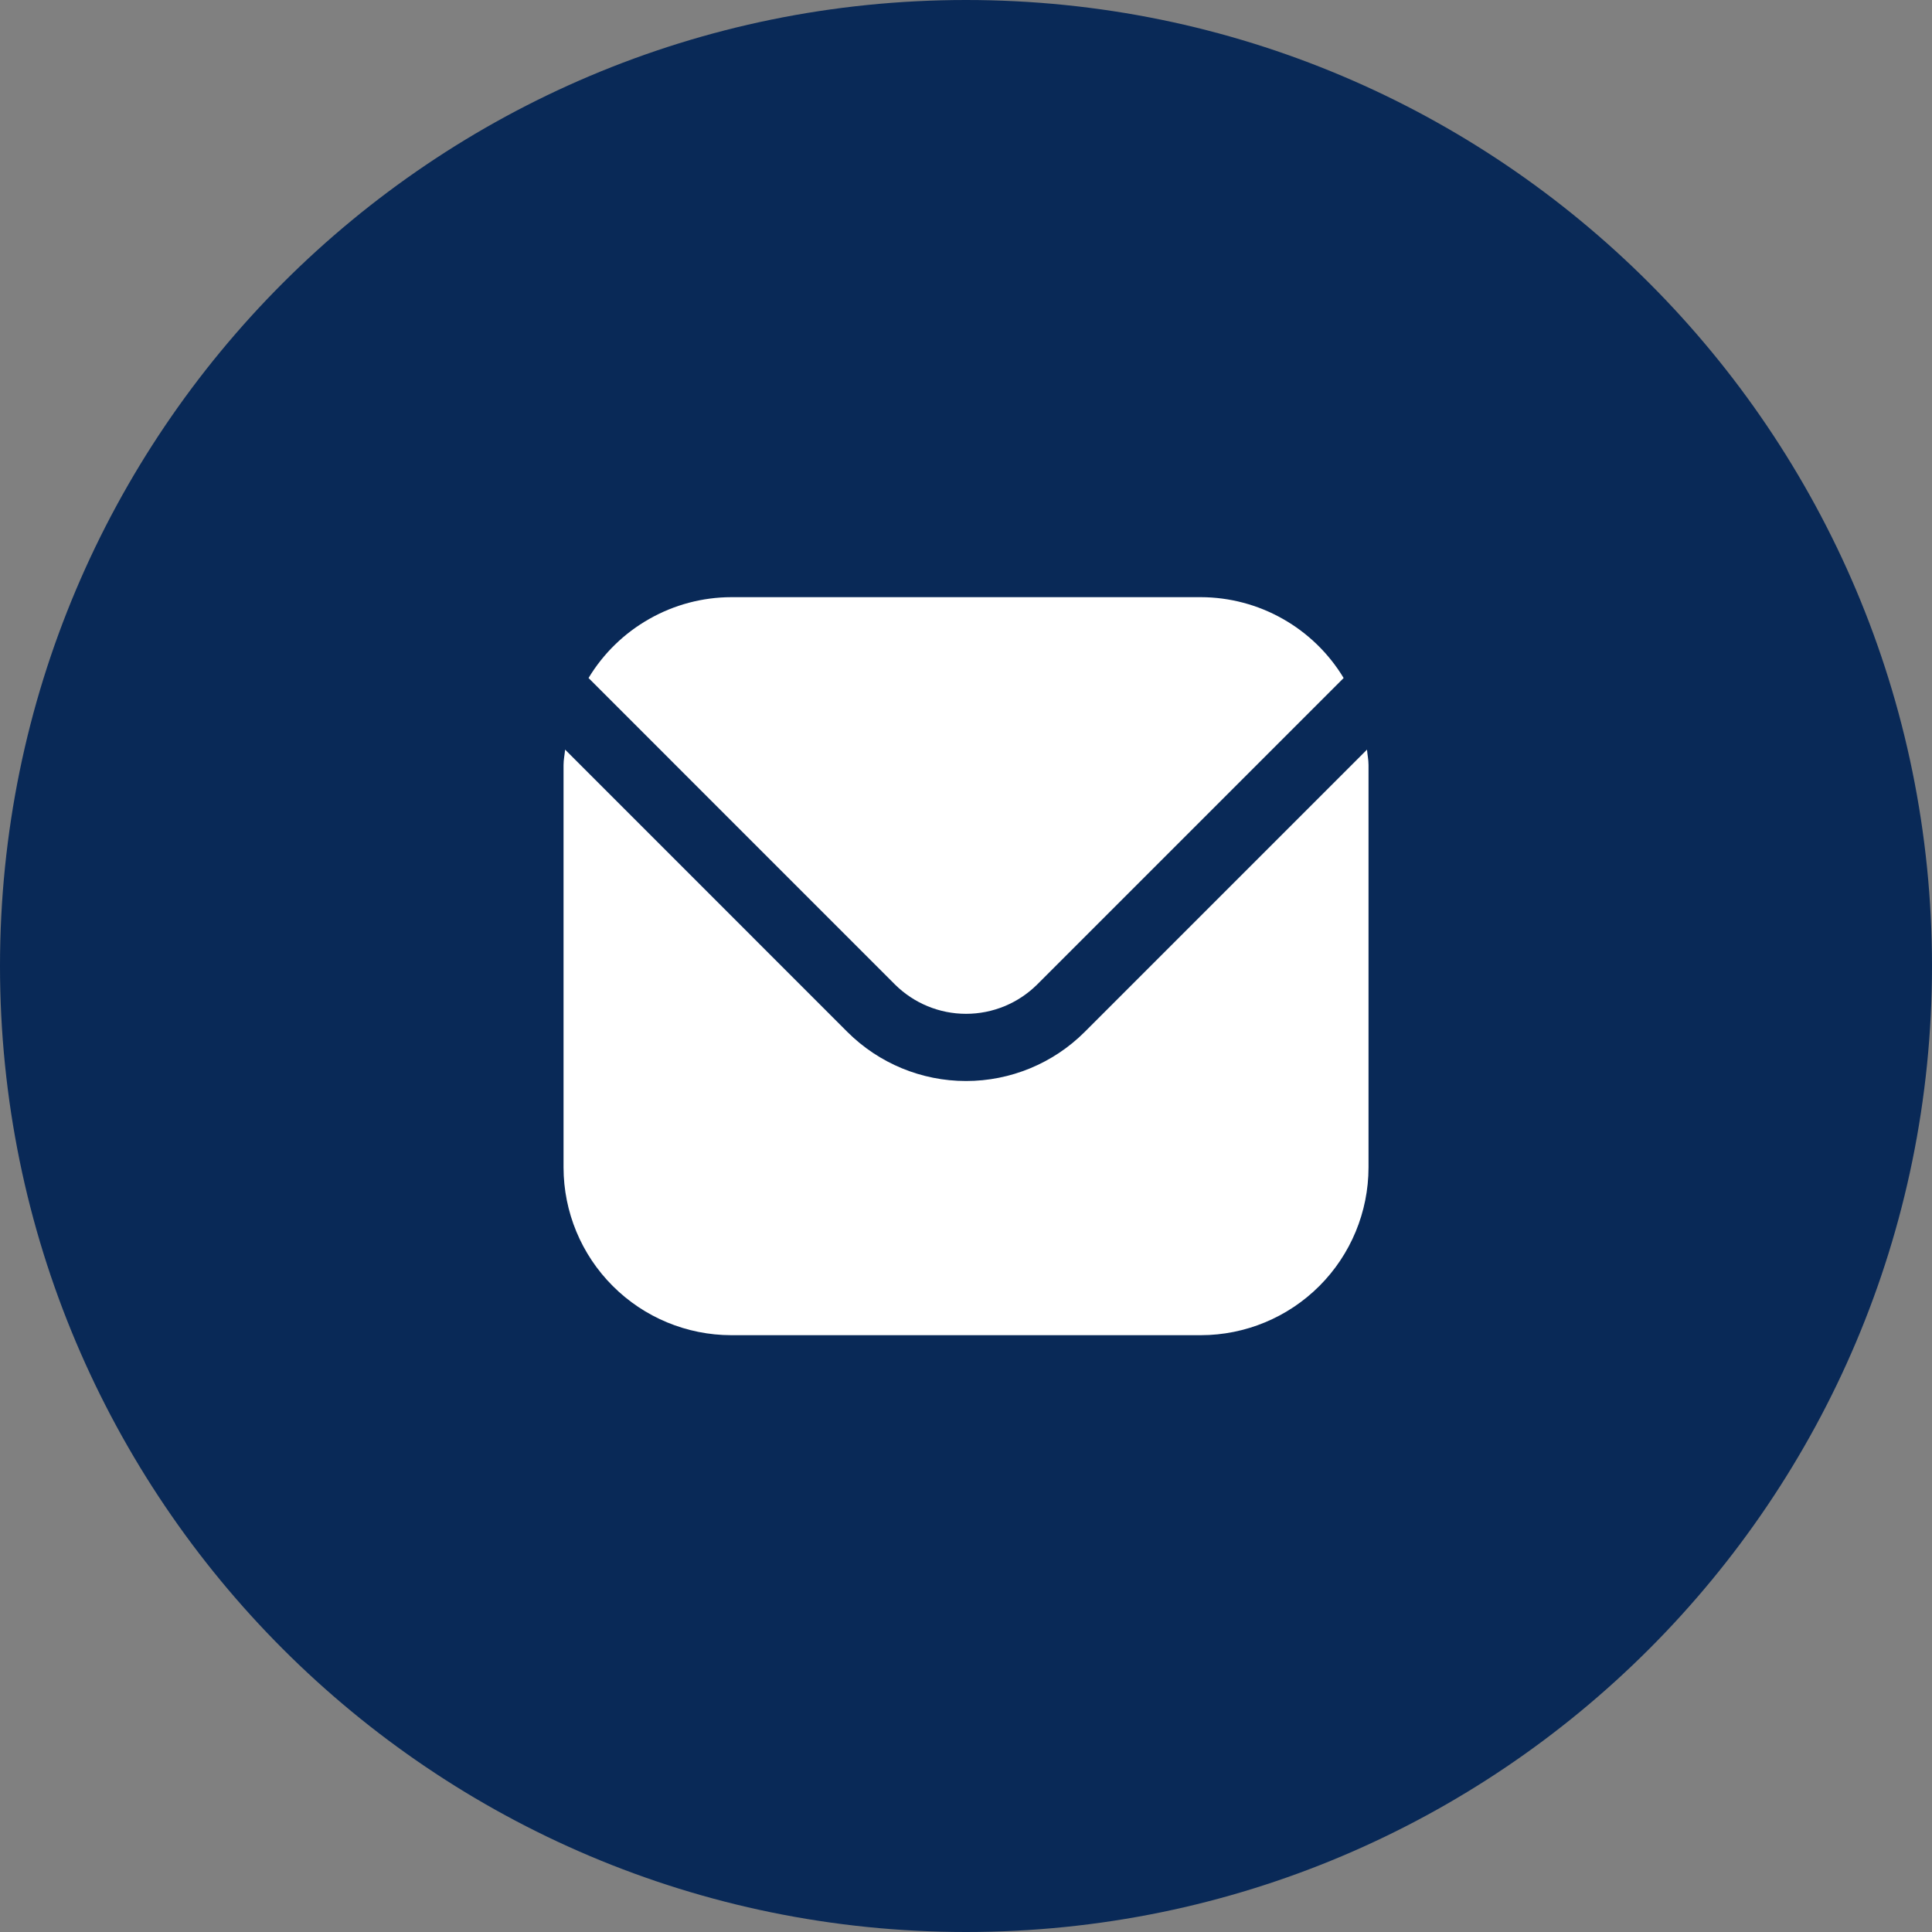 <svg width="32" height="32" viewBox="0 0 32 32" fill="none" xmlns="http://www.w3.org/2000/svg">
<rect x="0" y="0" width="32" height="32" fill="#808080" stroke="none"/>
<path d="M0 16C0 7.163 7.163 0 16 0C24.837 0 32 7.163 32 16C32 24.837 24.837 32 16 32C7.163 32 0 24.837 0 16Z" fill="#092957"/>
<path d="M22.642 12.416L17.965 17.093C17.444 17.613 16.737 17.905 16.001 17.905C15.264 17.905 14.558 17.613 14.036 17.093L9.36 12.416C9.352 12.504 9.334 12.583 9.334 12.671V19.337C9.335 20.074 9.628 20.78 10.149 21.3C10.669 21.821 11.375 22.114 12.112 22.115H19.89C20.626 22.114 21.332 21.821 21.853 21.3C22.373 20.78 22.666 20.074 22.667 19.337V12.671C22.667 12.583 22.649 12.504 22.642 12.416Z" fill="white"/>
<path d="M17.18 16.305L22.255 11.23C22.009 10.822 21.662 10.485 21.248 10.251C20.834 10.016 20.366 9.892 19.89 9.891H12.113C11.636 9.892 11.169 10.016 10.755 10.251C10.341 10.485 9.994 10.822 9.748 11.23L14.822 16.305C15.136 16.617 15.559 16.792 16.001 16.792C16.443 16.792 16.867 16.617 17.18 16.305Z" fill="white"/>
</svg>
